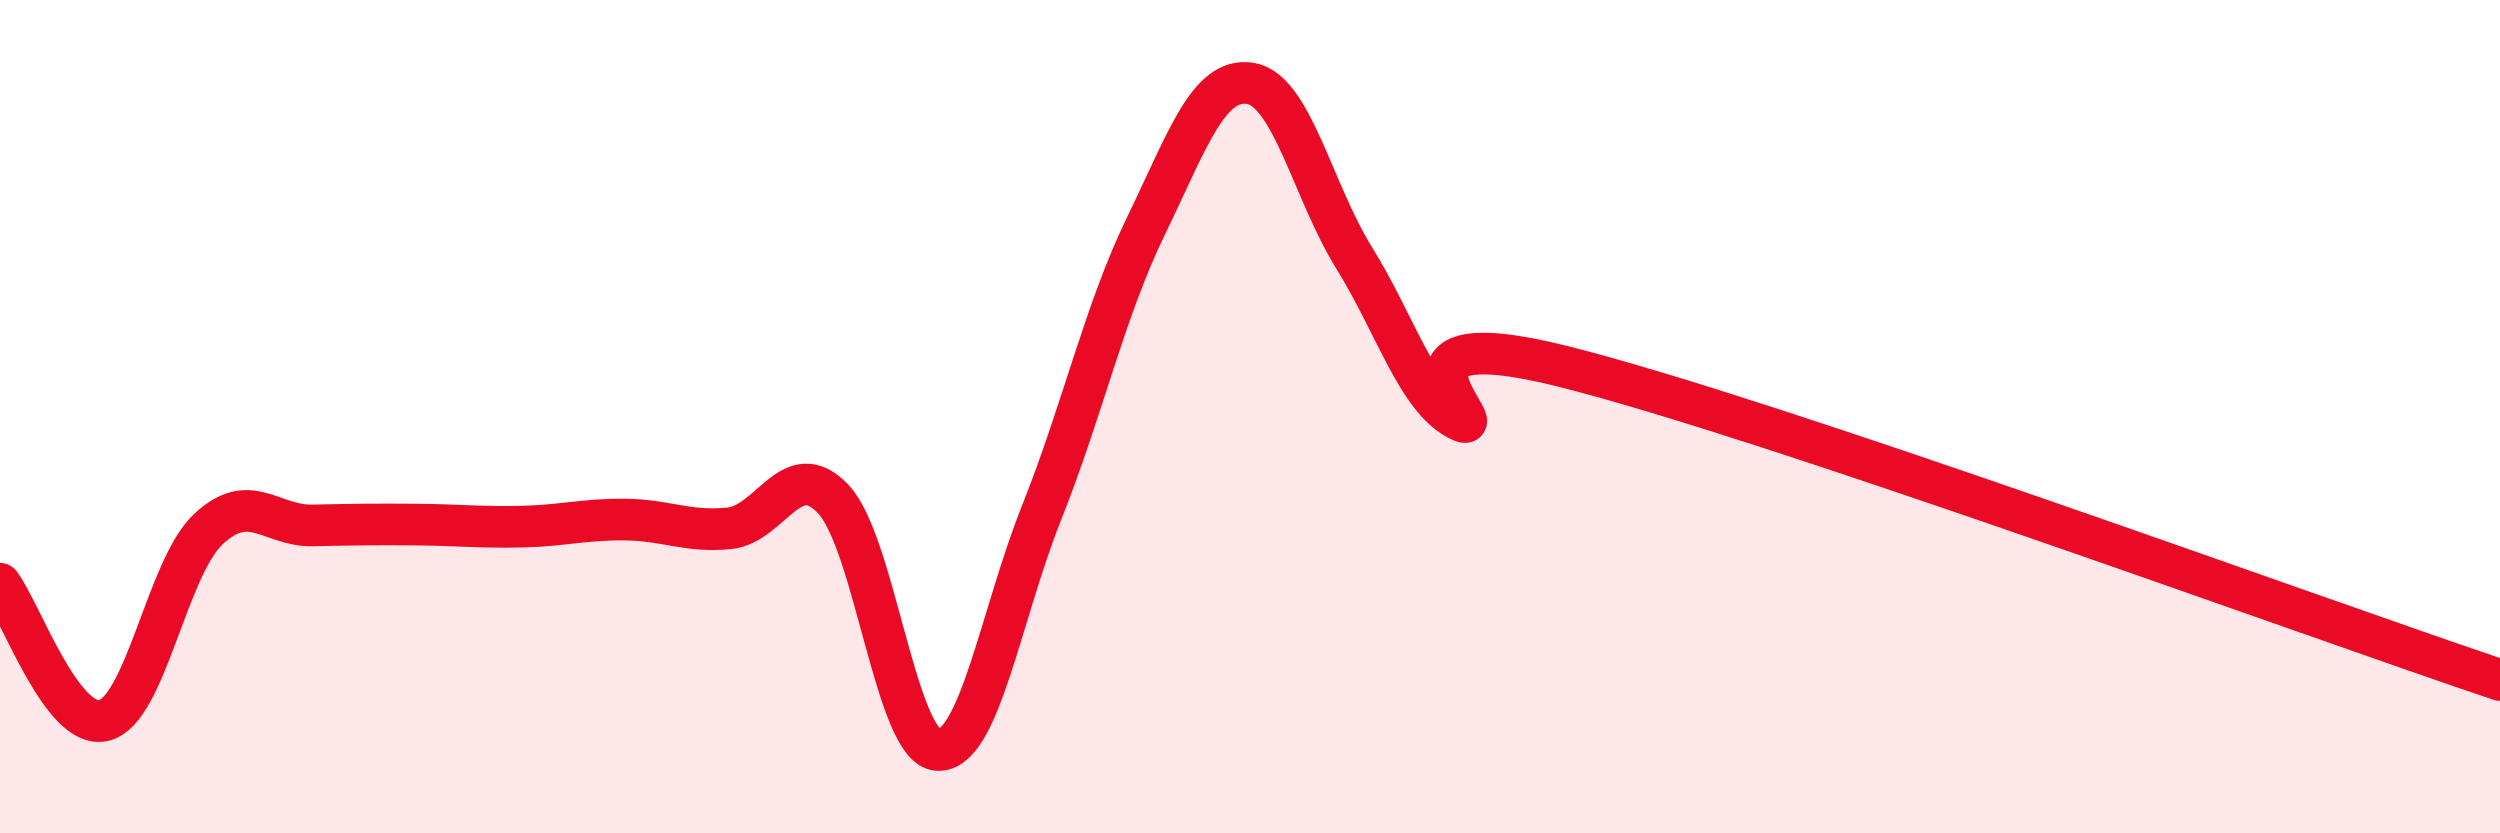 
    <svg width="60" height="20" viewBox="0 0 60 20" xmlns="http://www.w3.org/2000/svg">
      <path
        d="M 0,14.01 C 0.5,14.67 1.5,17.55 2.5,17.29 C 3.5,17.03 4,13.64 5,12.7 C 6,11.76 6.5,12.63 7.5,12.61 C 8.5,12.59 9,12.58 10,12.59 C 11,12.6 11.5,12.66 12.5,12.64 C 13.5,12.62 14,12.46 15,12.47 C 16,12.48 16.5,12.78 17.5,12.68 C 18.5,12.58 19,10.92 20,11.98 C 21,13.04 21.5,17.94 22.5,18 C 23.5,18.06 24,14.81 25,12.3 C 26,9.79 26.5,7.49 27.5,5.43 C 28.5,3.37 29,1.85 30,2 C 31,2.15 31.5,4.58 32.5,6.19 C 33.5,7.8 34,9.55 35,10.07 C 36,10.59 32.5,7.54 37.5,8.79 C 42.5,10.04 55.5,14.81 60,16.32L60 20L0 20Z"
        fill="#EB0A25"
        opacity="0.1"
        stroke-linecap="round"
        stroke-linejoin="round"
      />
      <path
        d="M 0,14.01 C 0.5,14.67 1.5,17.55 2.5,17.29 C 3.5,17.03 4,13.64 5,12.7 C 6,11.76 6.5,12.63 7.5,12.61 C 8.5,12.59 9,12.58 10,12.59 C 11,12.6 11.5,12.66 12.5,12.64 C 13.5,12.62 14,12.46 15,12.47 C 16,12.48 16.5,12.78 17.5,12.68 C 18.5,12.58 19,10.92 20,11.98 C 21,13.04 21.5,17.94 22.5,18 C 23.5,18.06 24,14.81 25,12.3 C 26,9.79 26.5,7.49 27.5,5.43 C 28.5,3.37 29,1.85 30,2 C 31,2.15 31.5,4.58 32.5,6.19 C 33.5,7.8 34,9.55 35,10.07 C 36,10.59 32.5,7.54 37.5,8.79 C 42.5,10.04 55.5,14.81 60,16.32"
        stroke="#EB0A25"
        stroke-width="1"
        fill="none"
        stroke-linecap="round"
        stroke-linejoin="round"
      />
    </svg>
  